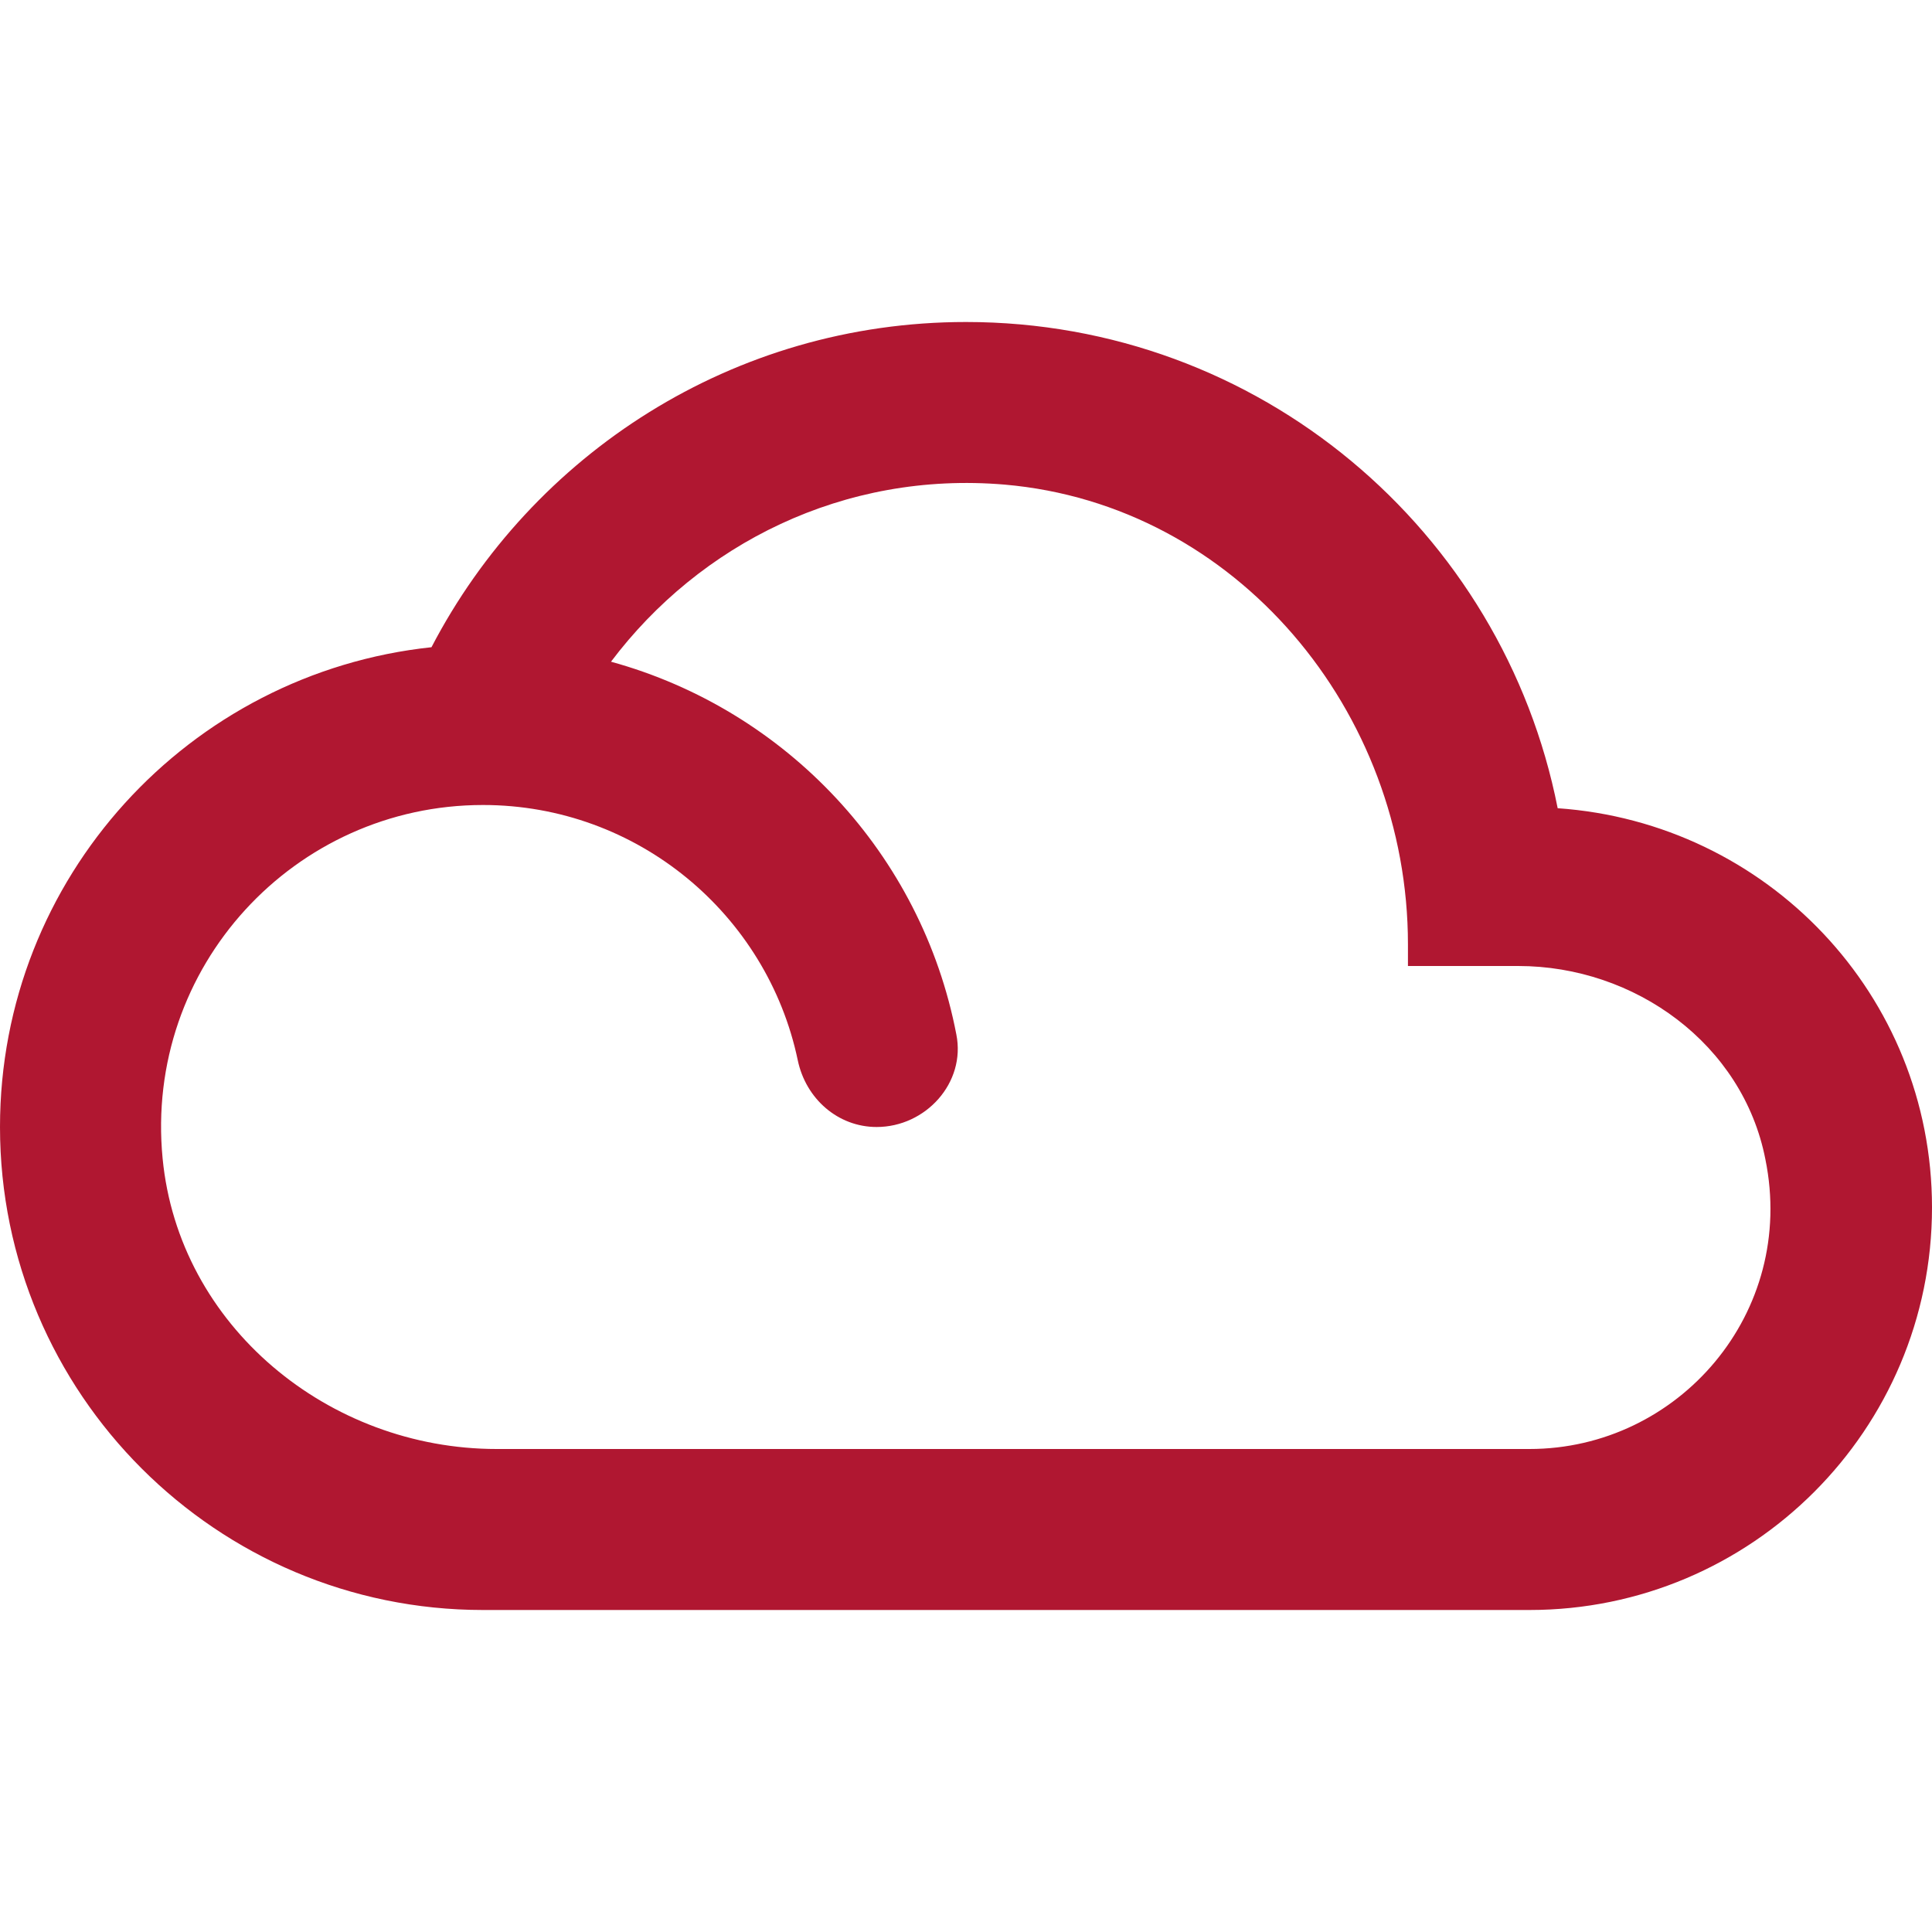 <?xml version="1.0" encoding="utf-8"?>
<!-- Generator: Adobe Illustrator 23.0.1, SVG Export Plug-In . SVG Version: 6.00 Build 0)  -->
<svg version="1.1" id="Camada_1" xmlns="http://www.w3.org/2000/svg" xmlns:xlink="http://www.w3.org/1999/xlink" x="0px" y="0px"
	 viewBox="0 0 24 24" style="enable-background:new 0 0 24 24;" xml:space="preserve">
<style type="text/css">
	.st0{fill:none;}
	.st1{fill:#B01731;}
</style>
<path class="st0" d="M0,0h24v24H0V0z"/>
<path class="st1" d="M19.35,10.04C18.67,6.59,15.64,4,12,4C9.11,4,6.61,5.64,5.36,8.04C2.35,8.36,0,10.9,0,14c0,3.31,2.69,6,6,6h13
	c2.76,0,5-2.24,5-5C24,12.36,21.95,10.22,19.35,10.04z M19,18H6.17c-2.09,0-3.95-1.53-4.15-3.61C1.79,12.01,3.66,10,6,10
	c1.92,0,3.53,1.36,3.91,3.17c0.1,0.48,0.5,0.83,0.98,0.83c0.61,0,1.11-0.55,0.99-1.15c-0.43-2.24-2.11-4.03-4.29-4.63
	c1.1-1.46,2.89-2.37,4.89-2.2c2.88,0.25,5.01,2.82,5.01,5.71V12h1.37c1.45,0,2.79,0.97,3.07,2.4C22.32,16.31,20.85,18,19,18z"/>
</svg>
